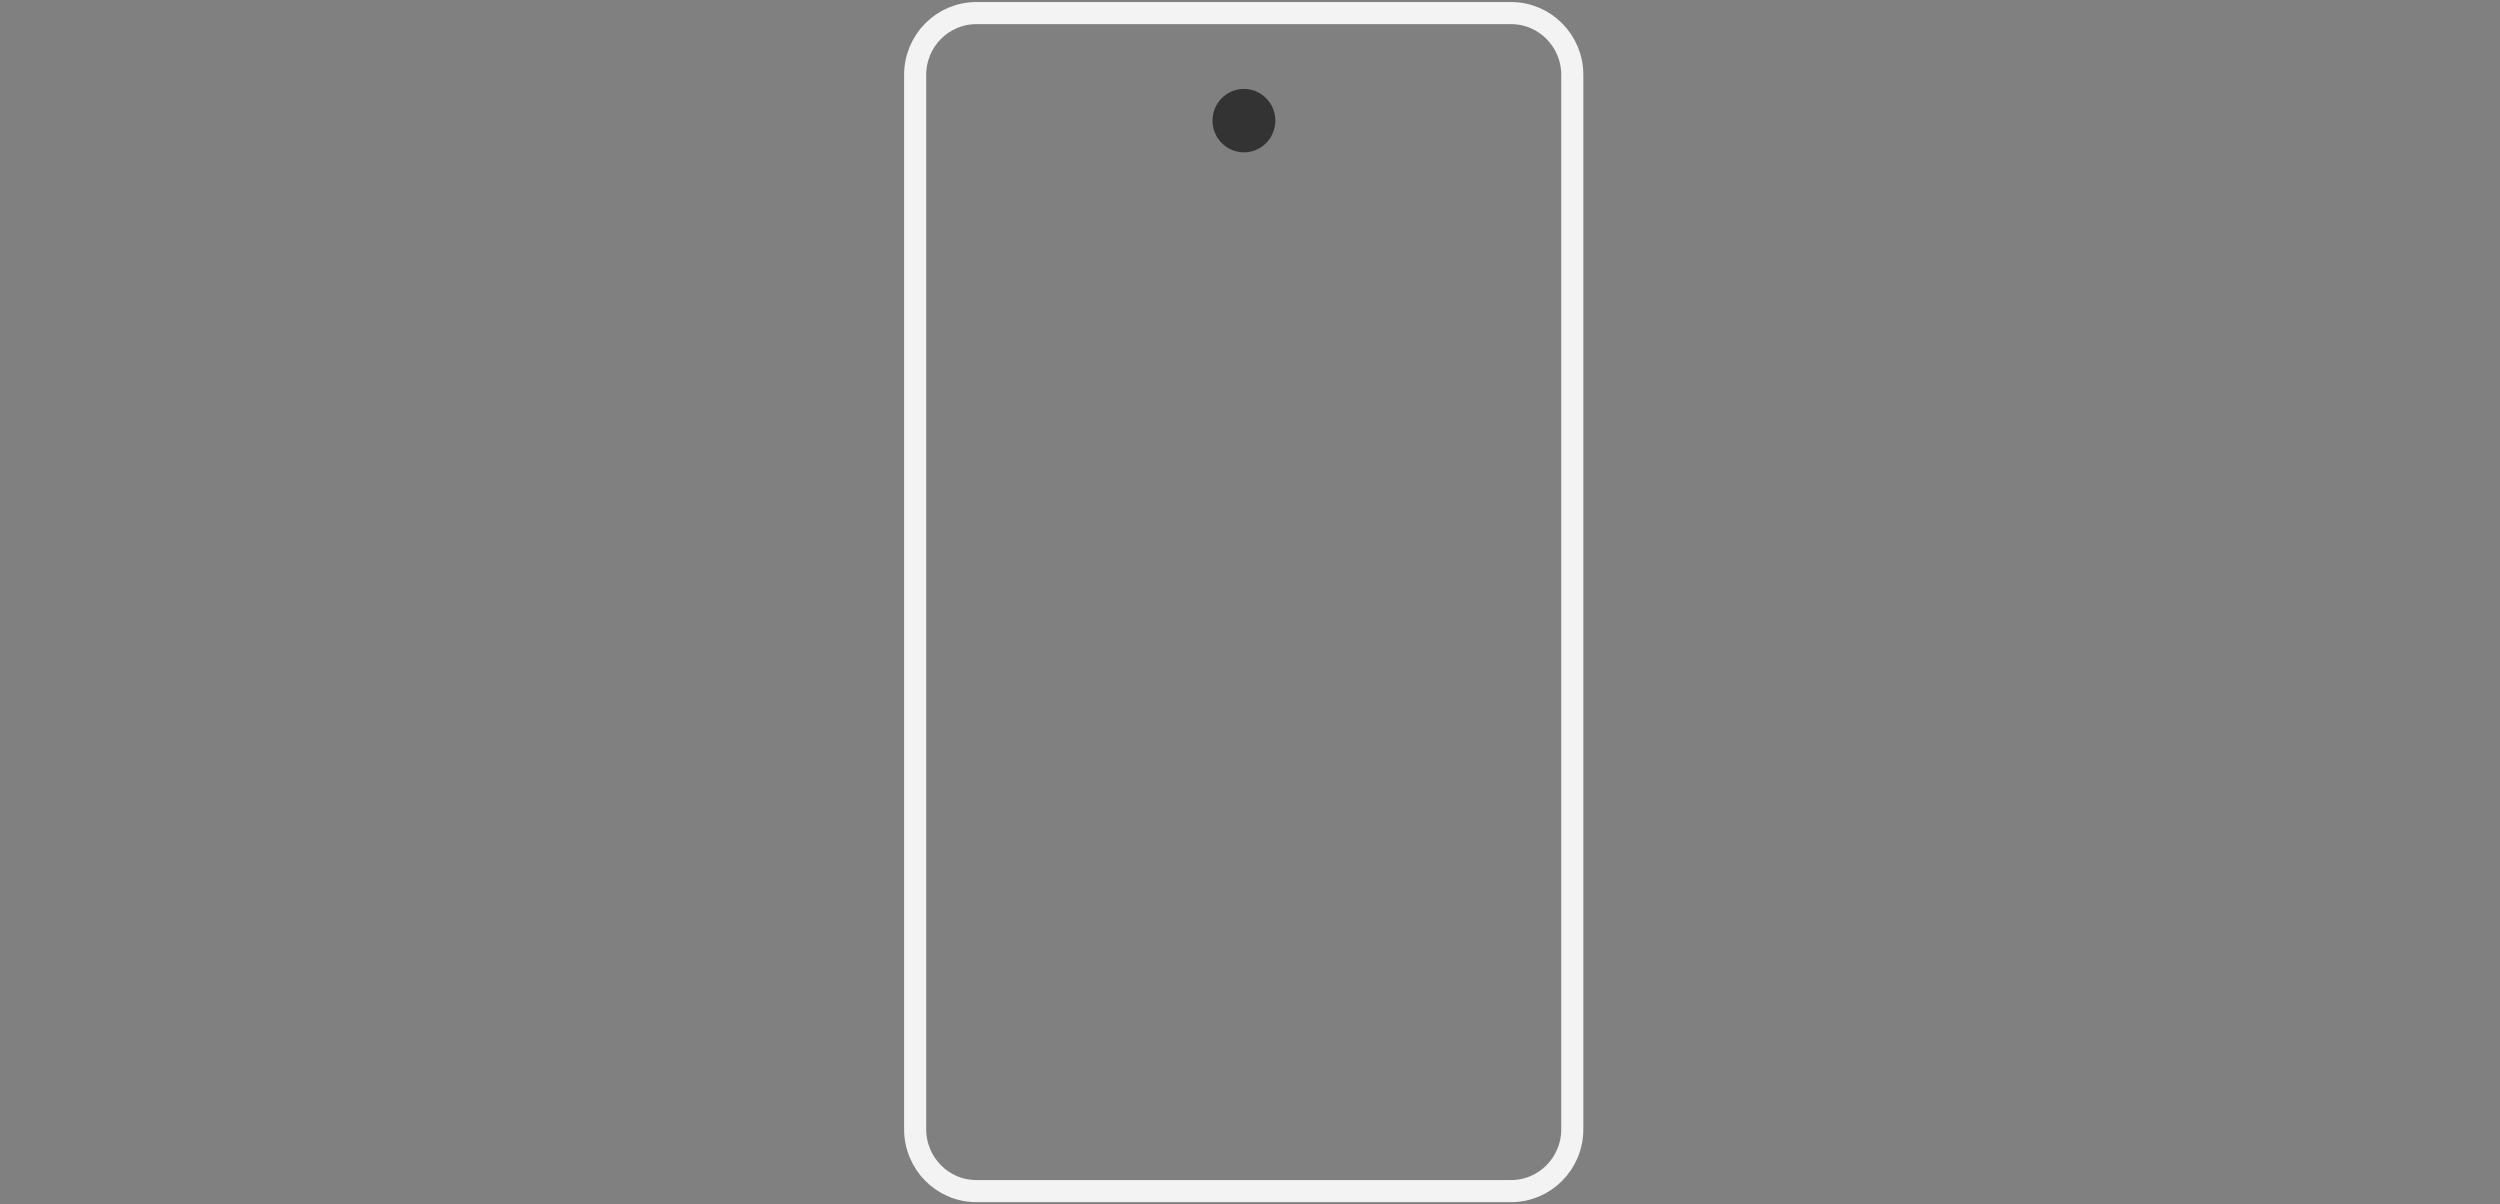 <svg width="191" height="92" viewBox="0 0 191 92" fill="none" xmlns="http://www.w3.org/2000/svg">
<rect x="0" y="0" width="191" height="92" fill="#808080" stroke="none"/>
<path d="M115.448 1H74.593C72.011 1 69.918 3.114 69.918 5.722V86.278C69.918 88.886 72.011 91 74.593 91H115.448C118.03 91 120.123 88.886 120.123 86.278V5.722C120.123 3.114 118.03 1 115.448 1Z" stroke="#F3F3F3" stroke-width="1.688" stroke-miterlimit="10"/>
<path d="M96.592 9.216C96.592 10.097 95.887 10.796 95.036 10.796C94.185 10.796 93.48 10.097 93.48 9.216C93.48 8.335 94.185 7.636 95.036 7.636C95.887 7.636 96.592 8.335 96.592 9.216Z" fill="#333333" stroke="#333333" stroke-width="1.688"/>
</svg>
